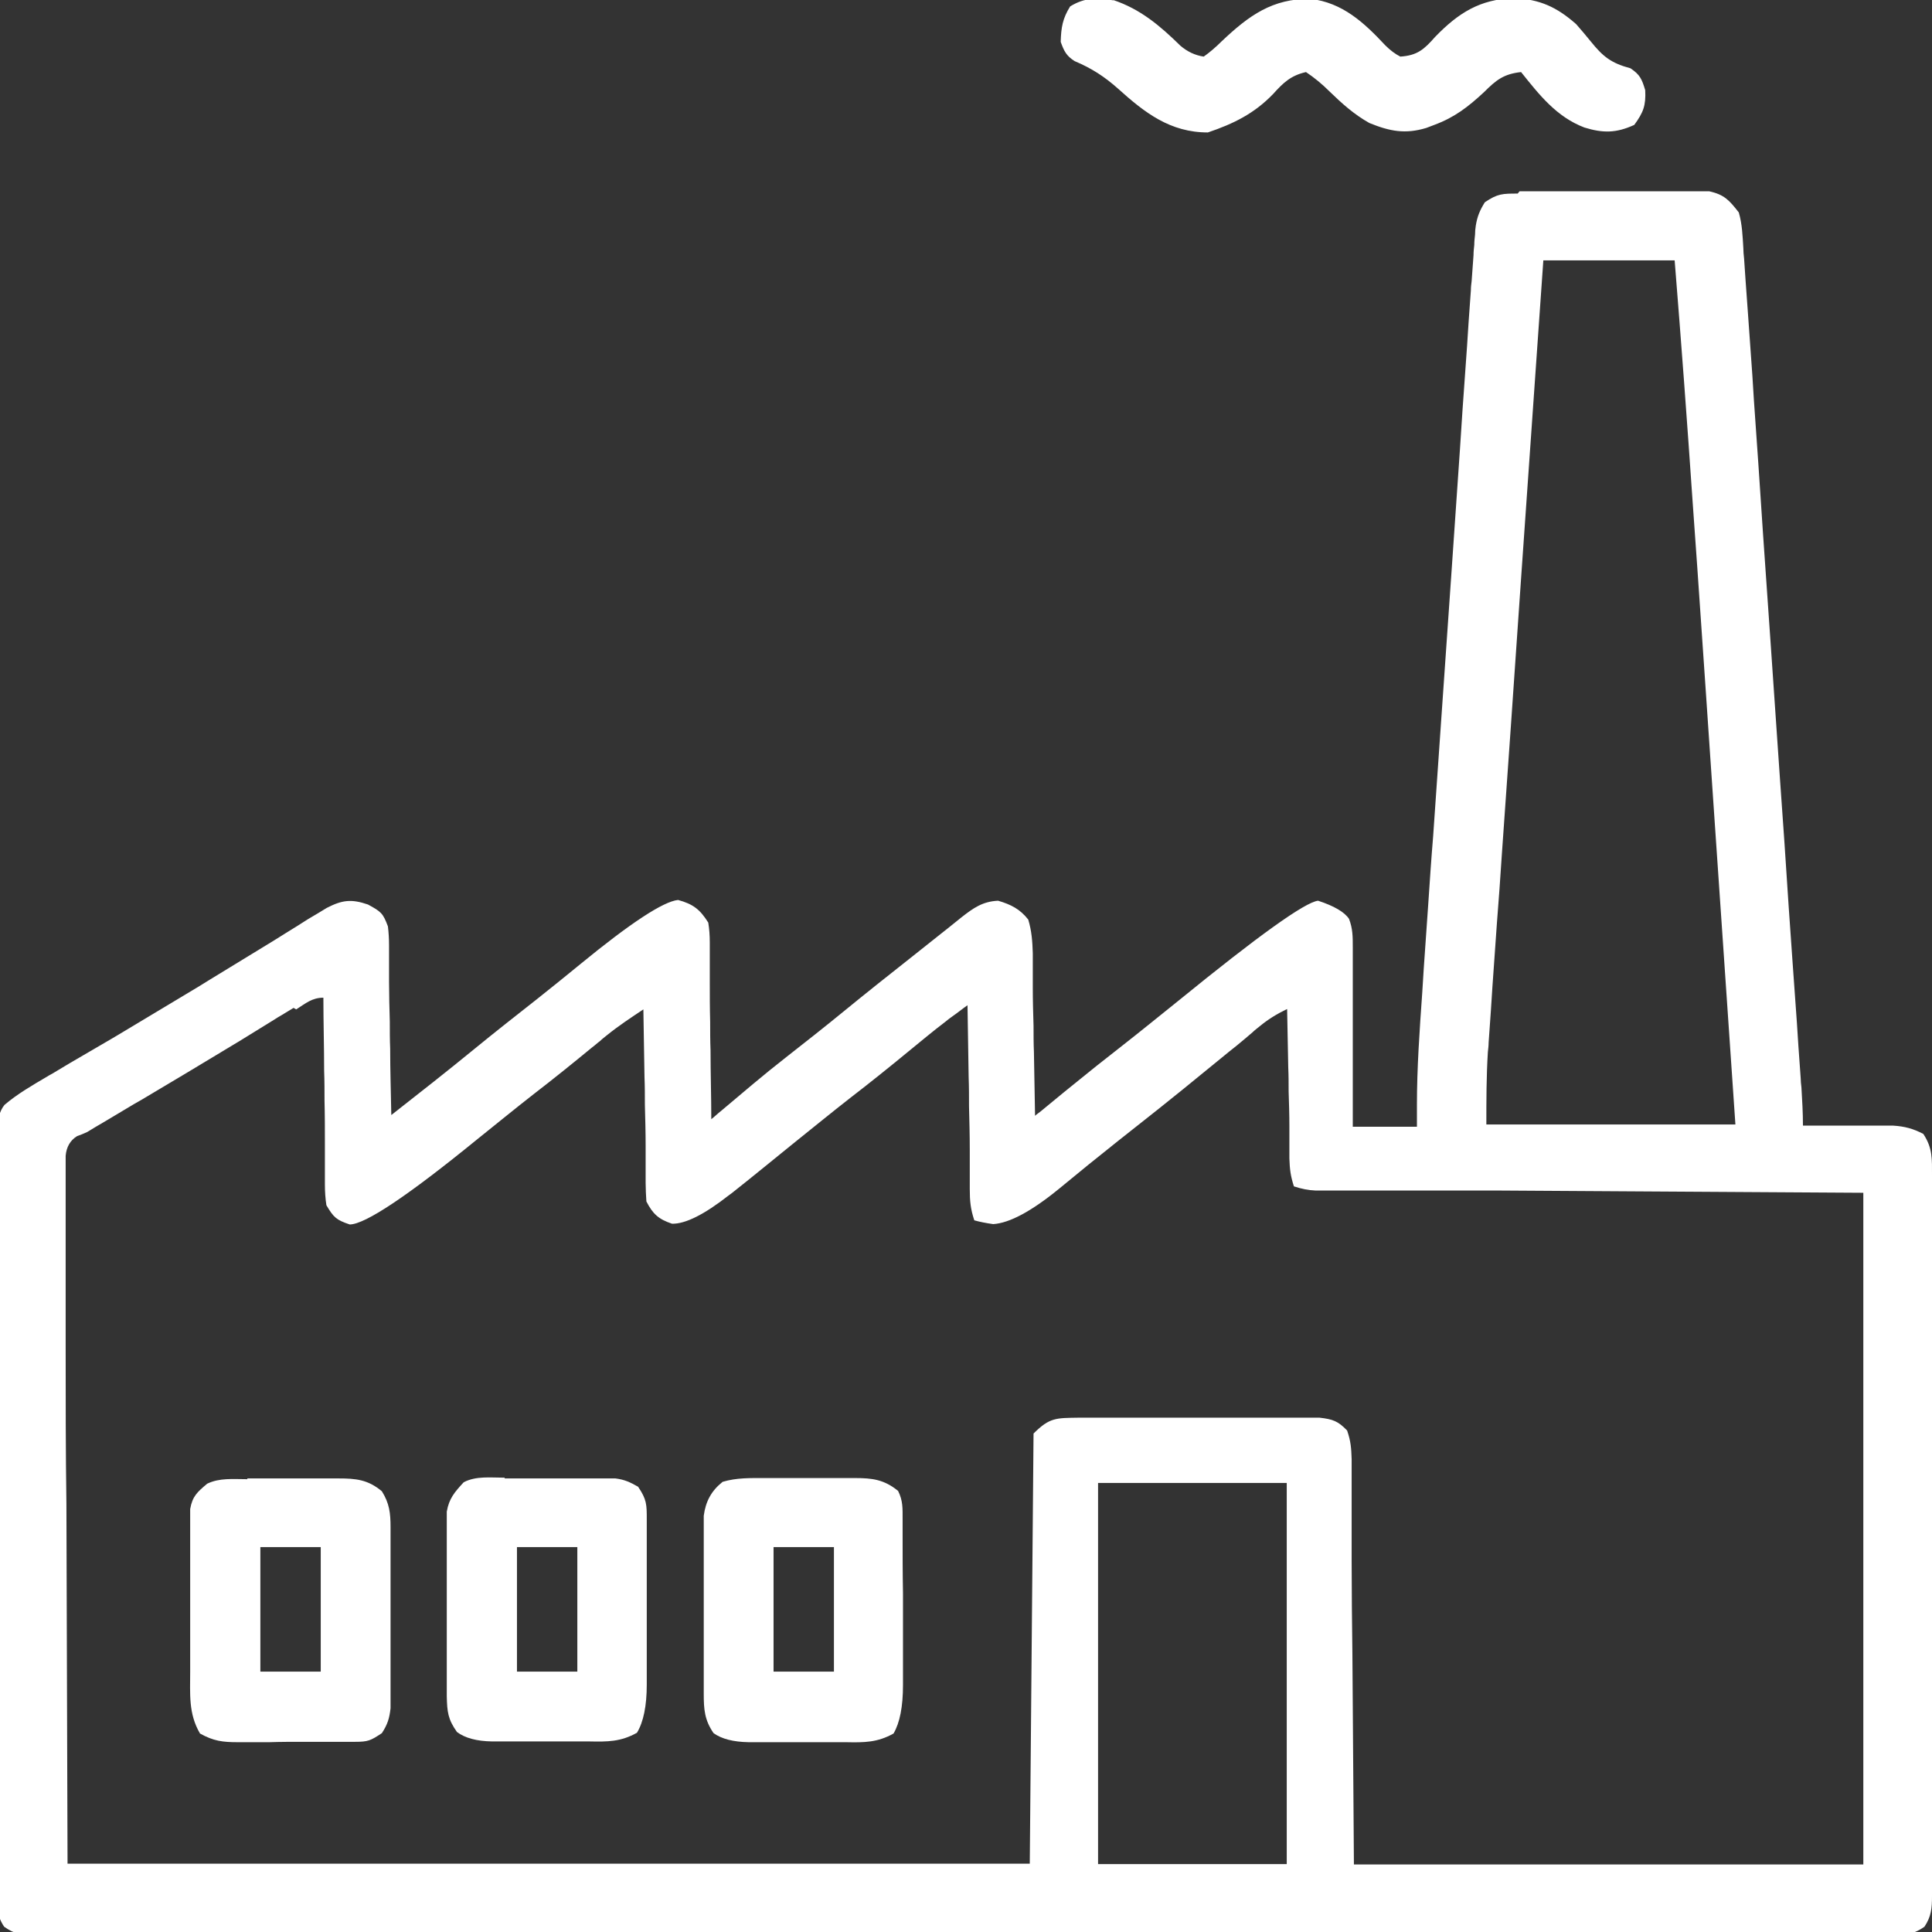 <?xml version="1.0" encoding="UTF-8"?>
<svg id="Layer_1" xmlns="http://www.w3.org/2000/svg" version="1.1" viewBox="0 0 512 512">
  <rect x="0" y="0" width="512" height="512" fill="#333333" stroke="none"/>
  <!-- Generator: Adobe Illustrator 29.0.1, SVG Export Plug-In . SVG Version: 2.1.0 Build 192)  -->
  <defs>
    <style>
      .st0 {
        fill: #fff;
      }
    </style>
  </defs>
  <path class="st0" d="M402.7,50.7h50.3c4,.9,5.3,2.4,7.8,5.6.9,3.1,1,6.2,1.2,9.4,0,.9.1,1.9.2,2.8.1,2,.3,3.9.4,5.9.2,2.8.4,5.5.6,8.3.4,5.6.8,11.2,1.2,16.9.1,2.1.3,4.3.4,6.4.4,5.7.8,11.4,1.2,17.2.4,6,.8,12,1.2,18,.7,10.1,1.4,20.1,2.1,30.2.8,11.6,1.6,23.3,2.4,34.9.8,11.2,1.6,22.5,2.3,33.7.3,4.8.7,9.5,1,14.3.4,5.6.8,11.2,1.2,16.8.1,2.1.3,4.1.4,6.2.2,2.8.4,5.6.6,8.4,0,.8.1,1.6.2,2.5.2,3.4.4,6.7.4,10.1h23.9c3.1.2,5.3.8,8,2.2,2.5,3.8,2.3,6.7,2.3,11.1v190.9c0,3.2-.2,5.4-2,8.1-3.5,2.5-6.7,2.4-10.8,2.3H9.5c-3.5,0-5.6-.3-8.4-2.3-2.3-3.4-2.1-6.8-2-10.8v-199.2c.07-3.6.77-6.2,2.1-7.8,3.4-2.9,7.4-5.2,11.3-7.5.6-.4,1.3-.7,1.9-1.1,1.3-.8,2.7-1.6,4-2.4,3.6-2.1,7.2-4.2,10.8-6.3.7-.4,1.5-.9,2.2-1.3,7-4.2,14-8.4,21-12.6,1.1-.7,2.3-1.4,3.4-2.1,5.6-3.4,11.1-6.8,16.7-10.2,1.1-.7,2.1-1.3,3.2-2,2-1.2,4-2.5,5.9-3.7.9-.5,1.8-1.1,2.7-1.6.8-.5,1.5-.9,2.3-1.4,4.1-2.1,6.5-2.4,10.9-.9,3.5,1.9,4,2.3,5.3,5.8.2,1.6.3,3.27.3,5v9.6c0,3.5.1,7.1.2,10.6,0,2.4,0,4.8.1,7.2,0,5.9.2,11.7.3,17.6,7.4-5.8,14.8-11.6,22-17.5,5.5-4.5,11.1-8.9,16.7-13.3,3.8-3,7.6-6.1,11.4-9.2,13.33-10.93,21.97-16.6,25.9-17,4,1.1,5.8,2.5,8,6,.27,1.67.4,3.4.4,5.2v3.2c0,1.13,0,2.27,0,3.4v3.5c0,3.7,0,7.3.1,11,0,2.5,0,5,.1,7.5,0,6.1.2,12.2.2,18.3.9-.7,1.7-1.5,2.6-2.2,5.7-4.8,11.3-9.6,17.2-14.2,5.1-4,10.2-8,15.2-12.1,6.1-5,12.3-9.9,18.5-14.8,2.4-1.9,4.9-3.9,7.3-5.8.6-.5,1.3-1,1.9-1.5,1.2-1,2.4-1.9,3.6-2.9,3.2-2.5,5.6-4.2,9.7-4.4,3.4,1,5.8,2.2,8,5,.9,3,1.1,5.7,1.2,8.9v9.2c0,3.4.1,6.8.2,10.1,0,2.3,0,4.6.1,6.9.1,5.6.2,11.2.3,16.9.4-.4.9-.7,1.4-1.1,2.1-1.7,4.1-3.4,6.2-5.1.7-.6,1.4-1.1,2.1-1.7,4.4-3.6,8.8-7.1,13.3-10.6,5-3.9,10-8,15-12,21.2-17.27,33.53-26.1,37-26.5,4.27,1.4,7,3,8.2,4.8,1,2.6,1,4.7,1,7.5v47.6h17v-5.7c0-9.9.7-19.8,1.4-29.7.1-2.1.3-4.2.4-6.4.4-5.7.8-11.5,1.2-17.2.4-6,.8-12,1.3-18,.7-10.1,1.4-20.2,2.1-30.3.9-12.9,1.8-25.9,2.7-38.8.8-11.1,1.5-22.3,2.3-33.4.2-3.6.5-7.1.7-10.7.4-5.6.8-11.2,1.2-16.9.1-2.1.3-4.1.4-6.2.2-2.8.4-5.6.6-8.4,0-.8.1-1.6.2-2.4.2-2.3.3-4.6.5-6.9,0-.9.1-1.8.2-2.7,0-.9.1-1.8.2-2.7,0-.8.07-1.6.2-2.4.4-2.5,1.1-4.1,2.4-6.2,3.4-2.3,4.7-2.3,8.7-2.3l.5-.6ZM409,69c-2,28.1-3.9,56.2-5.9,84.3-.9,13-1.8,26.1-2.7,39.1-.8,11.4-1.6,22.7-2.4,34.1-.4,6-.8,12-1.3,18.1-.4,5.7-.8,11.3-1.2,17-.1,2.1-.3,4.2-.4,6.2-.2,2.8-.4,5.7-.6,8.5,0,.8-.1,1.6-.2,2.5-.4,6.5-.4,12.7-.4,19.2h66c-1.8-26.3-3.6-52.6-5.4-78.9-.8-12.2-1.7-24.4-2.5-36.7-.7-10.7-1.5-21.3-2.2-32-.4-5.6-.8-11.3-1.2-16.9-1.47-21.53-3.07-43.03-4.8-64.5h-35,.2ZM77.8,267.1c-1.1.7-2.2,1.3-3.3,2-.6.33-1.2.7-1.8,1.1-3.1,1.9-6.3,3.9-9.4,5.8-.7.4-1.3.8-2,1.2-7.9,4.8-15.8,9.5-23.7,14.2-.7.4-1.4.8-2.1,1.2-3.47,2.07-6.03,3.6-7.7,4.6-1.6.9-3.2,1.9-4.7,2.8-.9.4-1.8.8-2.7,1.1-1.8,1.13-2.8,2.87-3,5.2v50.1c0,14.1,0,28.2.2,42.2.1,31.5.2,62.9.3,95.3h255c.3-37.6.7-75.2,1-114,4.3-4.3,6-4.1,12-4.2h63.8c3.5.4,4.9.9,7.3,3.4,1,2.9,1.1,4.7,1.2,7.6v26.9c0,8.2.1,16.5.2,24.7.1,18.4.3,36.8.4,55.8h135v-178c-32.4-.2-64.77-.4-97.1-.6h-48.1c-1.8-.07-3.7-.43-5.7-1.1-.9-2.8-1.1-4.5-1.2-7.4v-8.5c0-3.1-.1-6.2-.2-9.3,0-2.1,0-4.2-.1-6.3-.1-5.2-.2-10.3-.3-15.5-2.7,1.3-5,2.7-7.3,4.6-.6.5-1.3,1-1.9,1.6-.7.6-1.3,1.1-2,1.7-1.4,1.2-2.9,2.4-4.3,3.5-.7.6-1.5,1.2-2.2,1.8-3.4,2.8-6.9,5.6-10.3,8.4-.67.53-1.33,1.07-2,1.6-4.8,3.9-9.7,7.7-14.6,11.6-5.3,4.2-10.6,8.5-15.8,12.8-7.33,6-13.17,9.13-17.5,9.4-1.93-.27-3.6-.6-5-1-1-3-1.2-5.1-1.2-8.3v-10.4c0-3.8-.1-7.6-.2-11.5,0-2.6,0-5.2-.1-7.8-.1-6.3-.2-12.7-.3-19-1.3.9-2.5,1.9-3.8,2.8-.7.5-1.4,1-2.1,1.6-3.3,2.5-6.5,5.2-9.7,7.8-5.1,4.2-10.2,8.3-15.4,12.3-5,3.9-10,8-15,12-5.2,4.2-10.3,8.4-15.6,12.6-.5.4-1.1.9-1.7,1.3-6.47,5.07-11.47,7.57-15,7.5-3.6-1.2-5.1-2.6-6.8-5.9-.1-1.6-.2-3.3-.2-4.9v-9.8c0-3.6-.1-7.2-.2-10.9,0-2.4,0-4.9-.1-7.3-.1-6-.2-12-.3-18-3.3,2.2-6.5,4.3-9.6,6.8-.6.5-1.3,1-1.9,1.6-.7.5-1.3,1.1-2,1.6-5.1,4.2-10.3,8.4-15.5,12.4-5,3.9-10,8-15,12-18.4,15-29.67,22.53-33.8,22.6-3.6-1.2-4.3-1.9-6.2-5.1-.27-1.73-.4-3.57-.4-5.5v-10.6c0-3.9,0-7.8-.1-11.6,0-2.6,0-5.3-.1-7.9,0-6.5-.2-12.9-.2-19.4-3,0-4.7,1.5-7.2,3.1l-.7-.4ZM291,393v101h50v-101h-50Z"/>
  <path class="st0" d="M295,0c7.2,2.4,12.4,6.8,17.8,12.1,1.87,1.6,3.93,2.57,6.2,2.9,1.6-1.13,3.2-2.5,4.8-4.1,7.2-6.8,13.4-11.3,23.5-11.2,8.5,1,14.2,6.3,19.8,12.3,1.33,1.33,2.67,2.33,4,3,4.5-.3,6.3-1.9,9.2-5.2,6.2-6.4,11.9-10,20.9-10.3,6.9.3,11.4,2.4,16.5,6.9,1.3,1.5,2.6,3,3.8,4.5,3.3,4.1,5.4,5.8,10.6,7.2,2.5,1.7,3,2.8,3.9,5.8.2,4.1-.5,5.9-2.9,9.2-4.8,2.2-8.3,2.2-13.2.7-7.4-2.8-12-8.7-16.8-14.7-4.6.5-6.6,2.1-9.8,5.3-4.2,3.9-7.8,6.7-13.2,8.7-.7.3-1.4.5-2.1.8-5.6,1.7-9.7.9-15.1-1.3-4.1-2.3-7.3-5.2-10.6-8.4-1.93-1.93-4-3.63-6.2-5.1-4,.9-6,2.8-8.7,5.8-5,5.2-10.5,7.9-17.3,10.2-10,0-16.7-5.2-23.8-11.6-3.6-3.2-7-5.4-11.5-7.3-2.2-1.4-2.8-2.6-3.7-5.1.1-3.8.5-6.2,2.5-9.4,3.9-2.4,7.1-2.3,11.5-1.6l-.1-.1Z"/>
  <path class="st0" d="M133.8,391.8c.87,0,1.77,0,2.7,0h22.1c.8,0,1.6,0,2.4,0h2.1c2.4.3,3.9,1,6,2.2,2.3,3.4,2.3,4.7,2.3,8.7v43.7c0,5.67-.87,9.93-2.6,12.8-4.3,2.4-7.8,2.4-12.6,2.3h-25.8c-4.07-.07-7.17-.9-9.3-2.5-2.4-3.4-2.6-5.3-2.7-9.5v-48.9c.6-3.5,2.1-5.2,4.5-7.8,3.3-1.7,7.1-1.2,10.8-1.2l.1.2ZM137,410v33h16v-33h-16Z"/>
  <path class="st0" d="M65.6,391.8h21.6c.8,0,1.63,0,2.5,0,4.6,0,7.8.3,11.5,3.4,2,3.2,2.3,5.8,2.3,9.5v48c-.3,2.7-.8,4.3-2.3,6.6-3,2-3.7,2.3-7.1,2.3h-13.8c-3,0-5.9,0-8.9.1h-8.4c-4,0-6.4-.3-10-2.3-3.1-5.3-2.6-10.5-2.6-16.5v-43c.6-3.4,1.9-4.5,4.5-6.7,3.3-1.6,6.9-1.2,10.6-1.2l.1-.2ZM69,410v33h16v-33h-16Z"/>
  <path class="st0" d="M202.7,391.7h23.9c4.6,0,7.7.4,11.4,3.4,1.3,2.6,1.2,4.6,1.2,7.6v3.5c0,5.3,0,10.7.1,16v24.4c0,5.67-.83,9.93-2.5,12.8-4.3,2.4-7.8,2.4-12.6,2.3h-25.8c-4.07-.07-7.17-.87-9.3-2.4-2.4-3.5-2.6-6.3-2.6-10.5v-47.1c.5-3.8,2-6.6,5-9,3.7-1.1,7.3-1,11.1-1h.1ZM205,410v33h16v-33h-16Z"/>
</svg>
